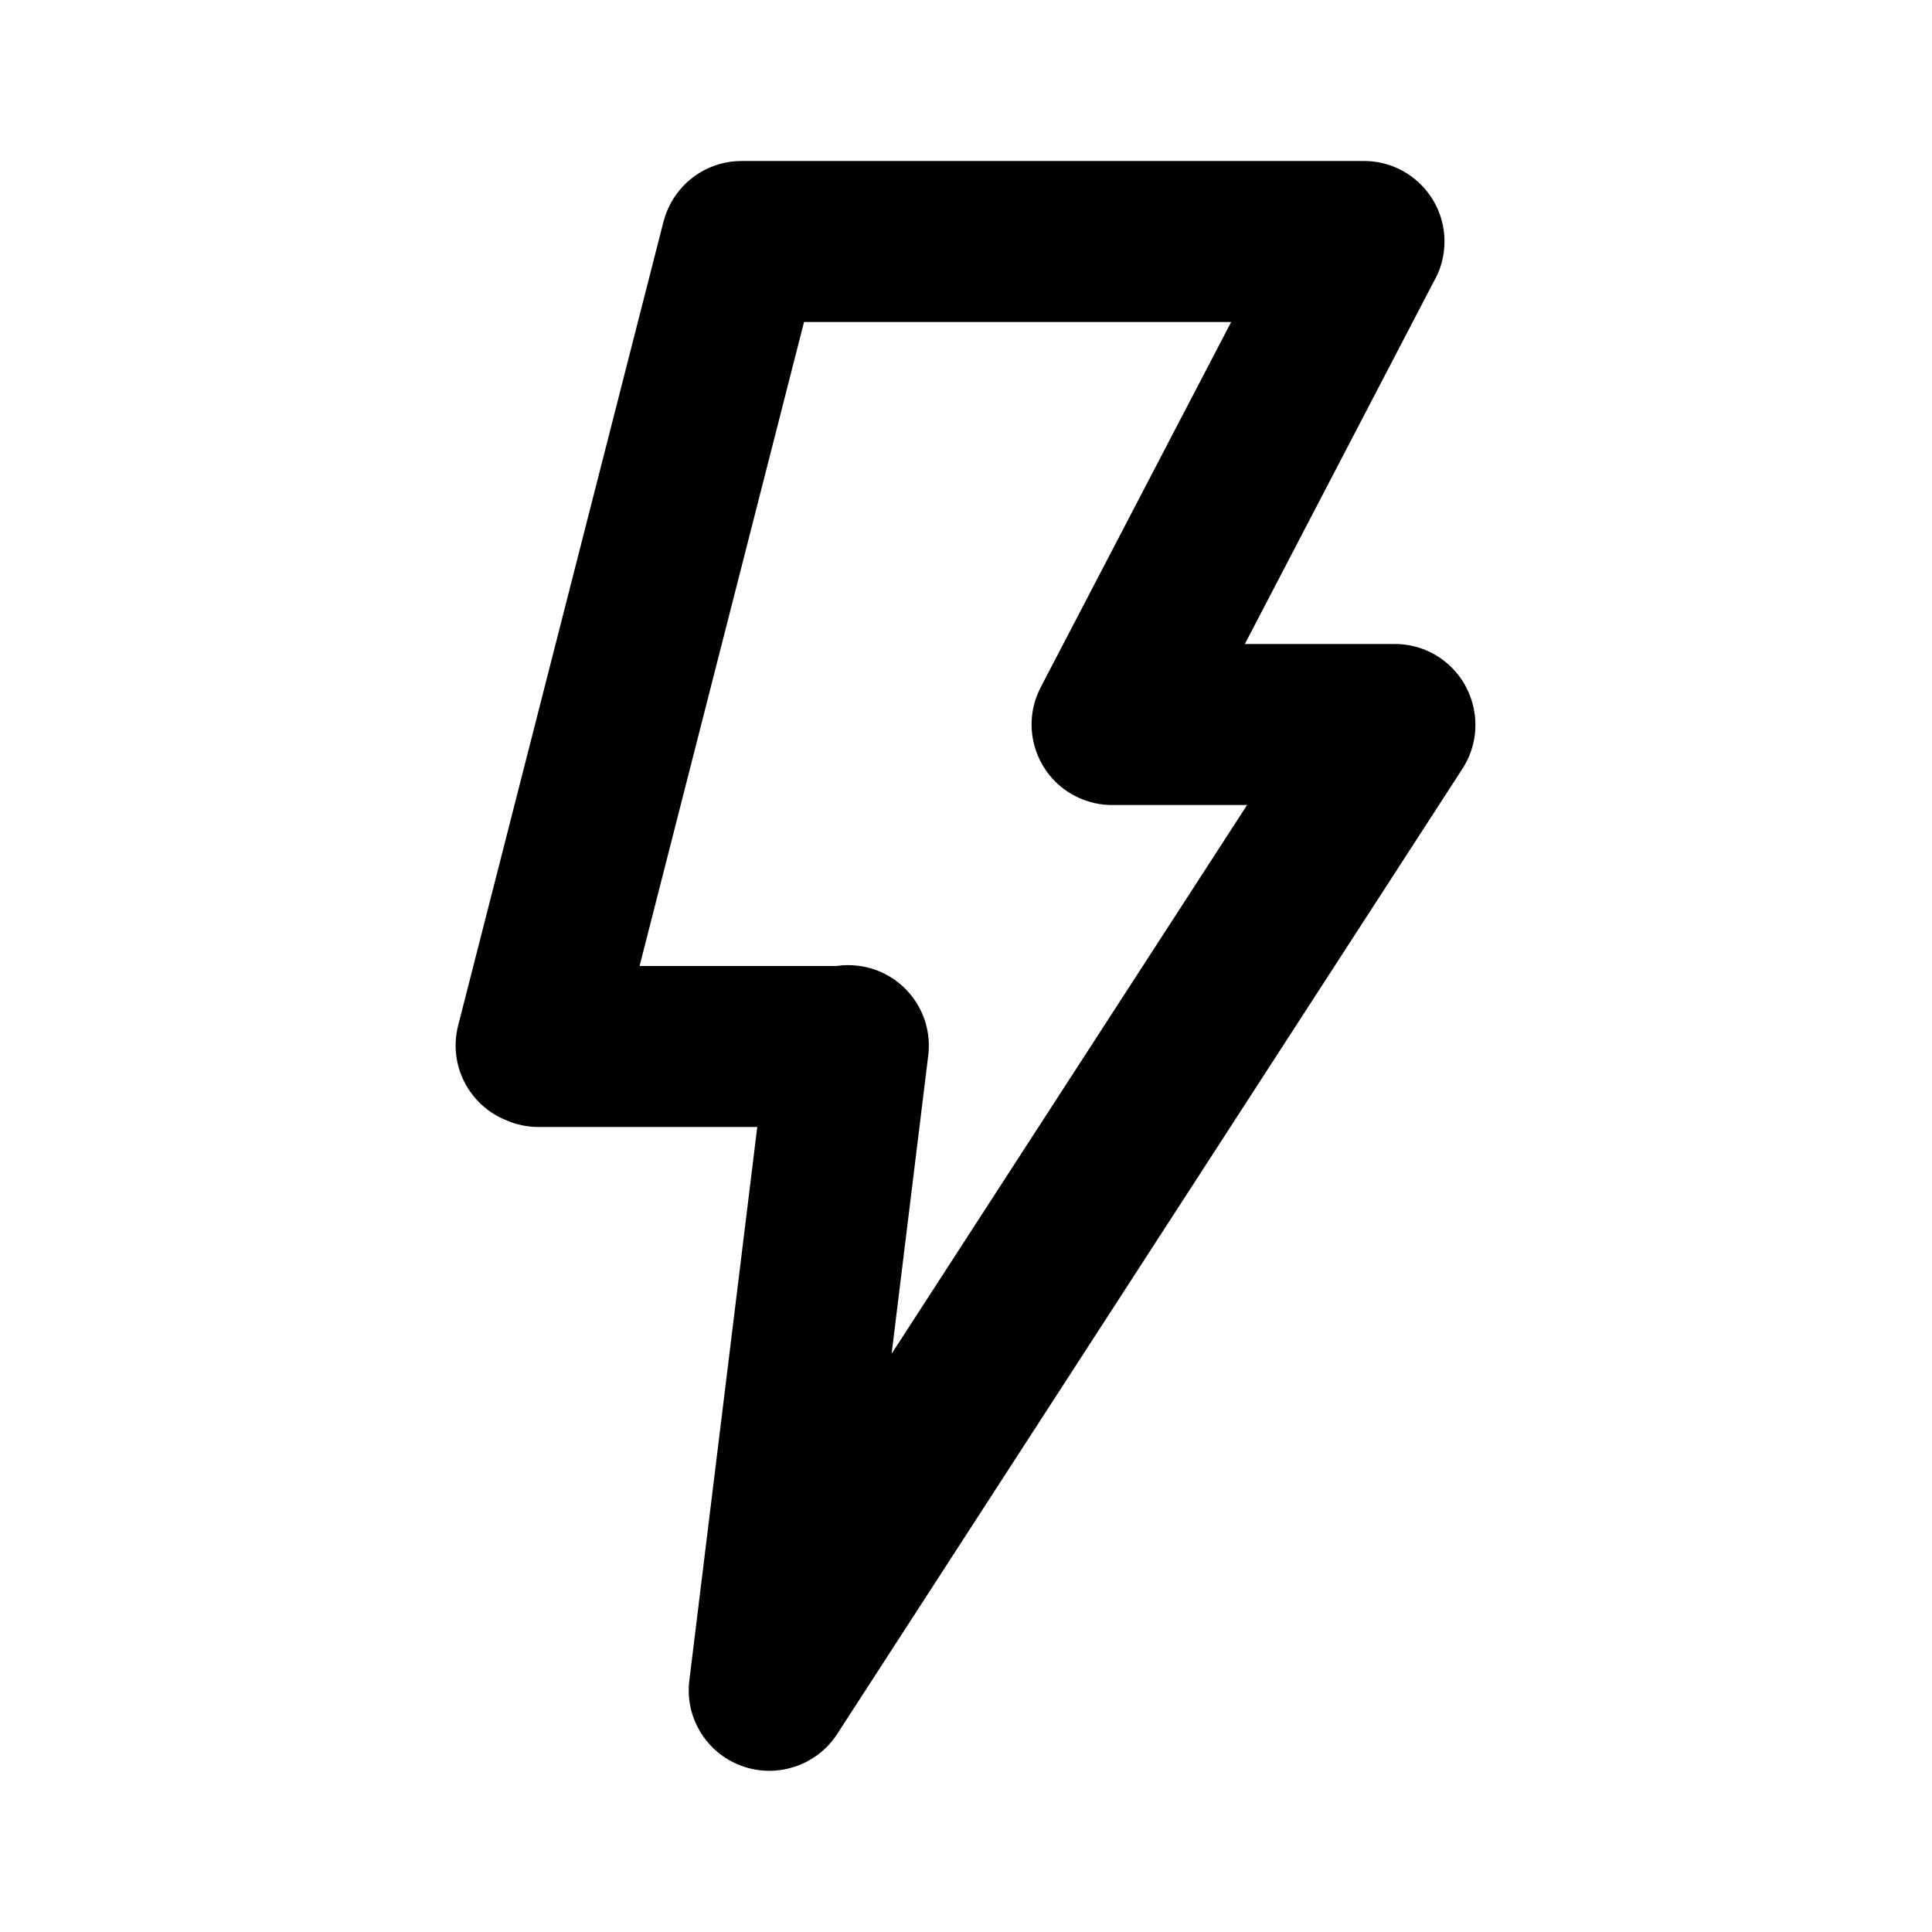 <svg width="24" height="24" viewBox="0 0 24 24" fill="none" xmlns="http://www.w3.org/2000/svg">
<path fill-rule="evenodd" clip-rule="evenodd" d="M9.905 21.935C10.102 21.863 10.277 21.729 10.4 21.54L18.168 9.548C18.341 9.28 18.37 8.96 18.274 8.68C18.141 8.284 17.767 8 17.327 8H15.464L17.806 3.507C17.894 3.358 17.944 3.185 17.944 3C17.944 2.448 17.496 2 16.944 2L9.212 2C8.831 2 8.499 2.213 8.331 2.527C8.293 2.597 8.263 2.674 8.242 2.754L5.691 12.74C5.566 13.231 5.828 13.731 6.286 13.915C6.41 13.97 6.546 14 6.69 14H9.407L8.563 20.876C8.496 21.424 8.886 21.923 9.434 21.99C9.599 22.011 9.76 21.989 9.905 21.935ZM15.294 4L9.988 4L7.945 12H10.389C10.477 11.987 10.568 11.985 10.66 11.997C11.208 12.064 11.598 12.563 11.531 13.111L11.076 16.817L15.492 10H13.846C13.68 10.005 13.511 9.969 13.353 9.887C12.863 9.632 12.673 9.028 12.928 8.538L15.294 4Z" fill="currentColor"/>
</svg>
